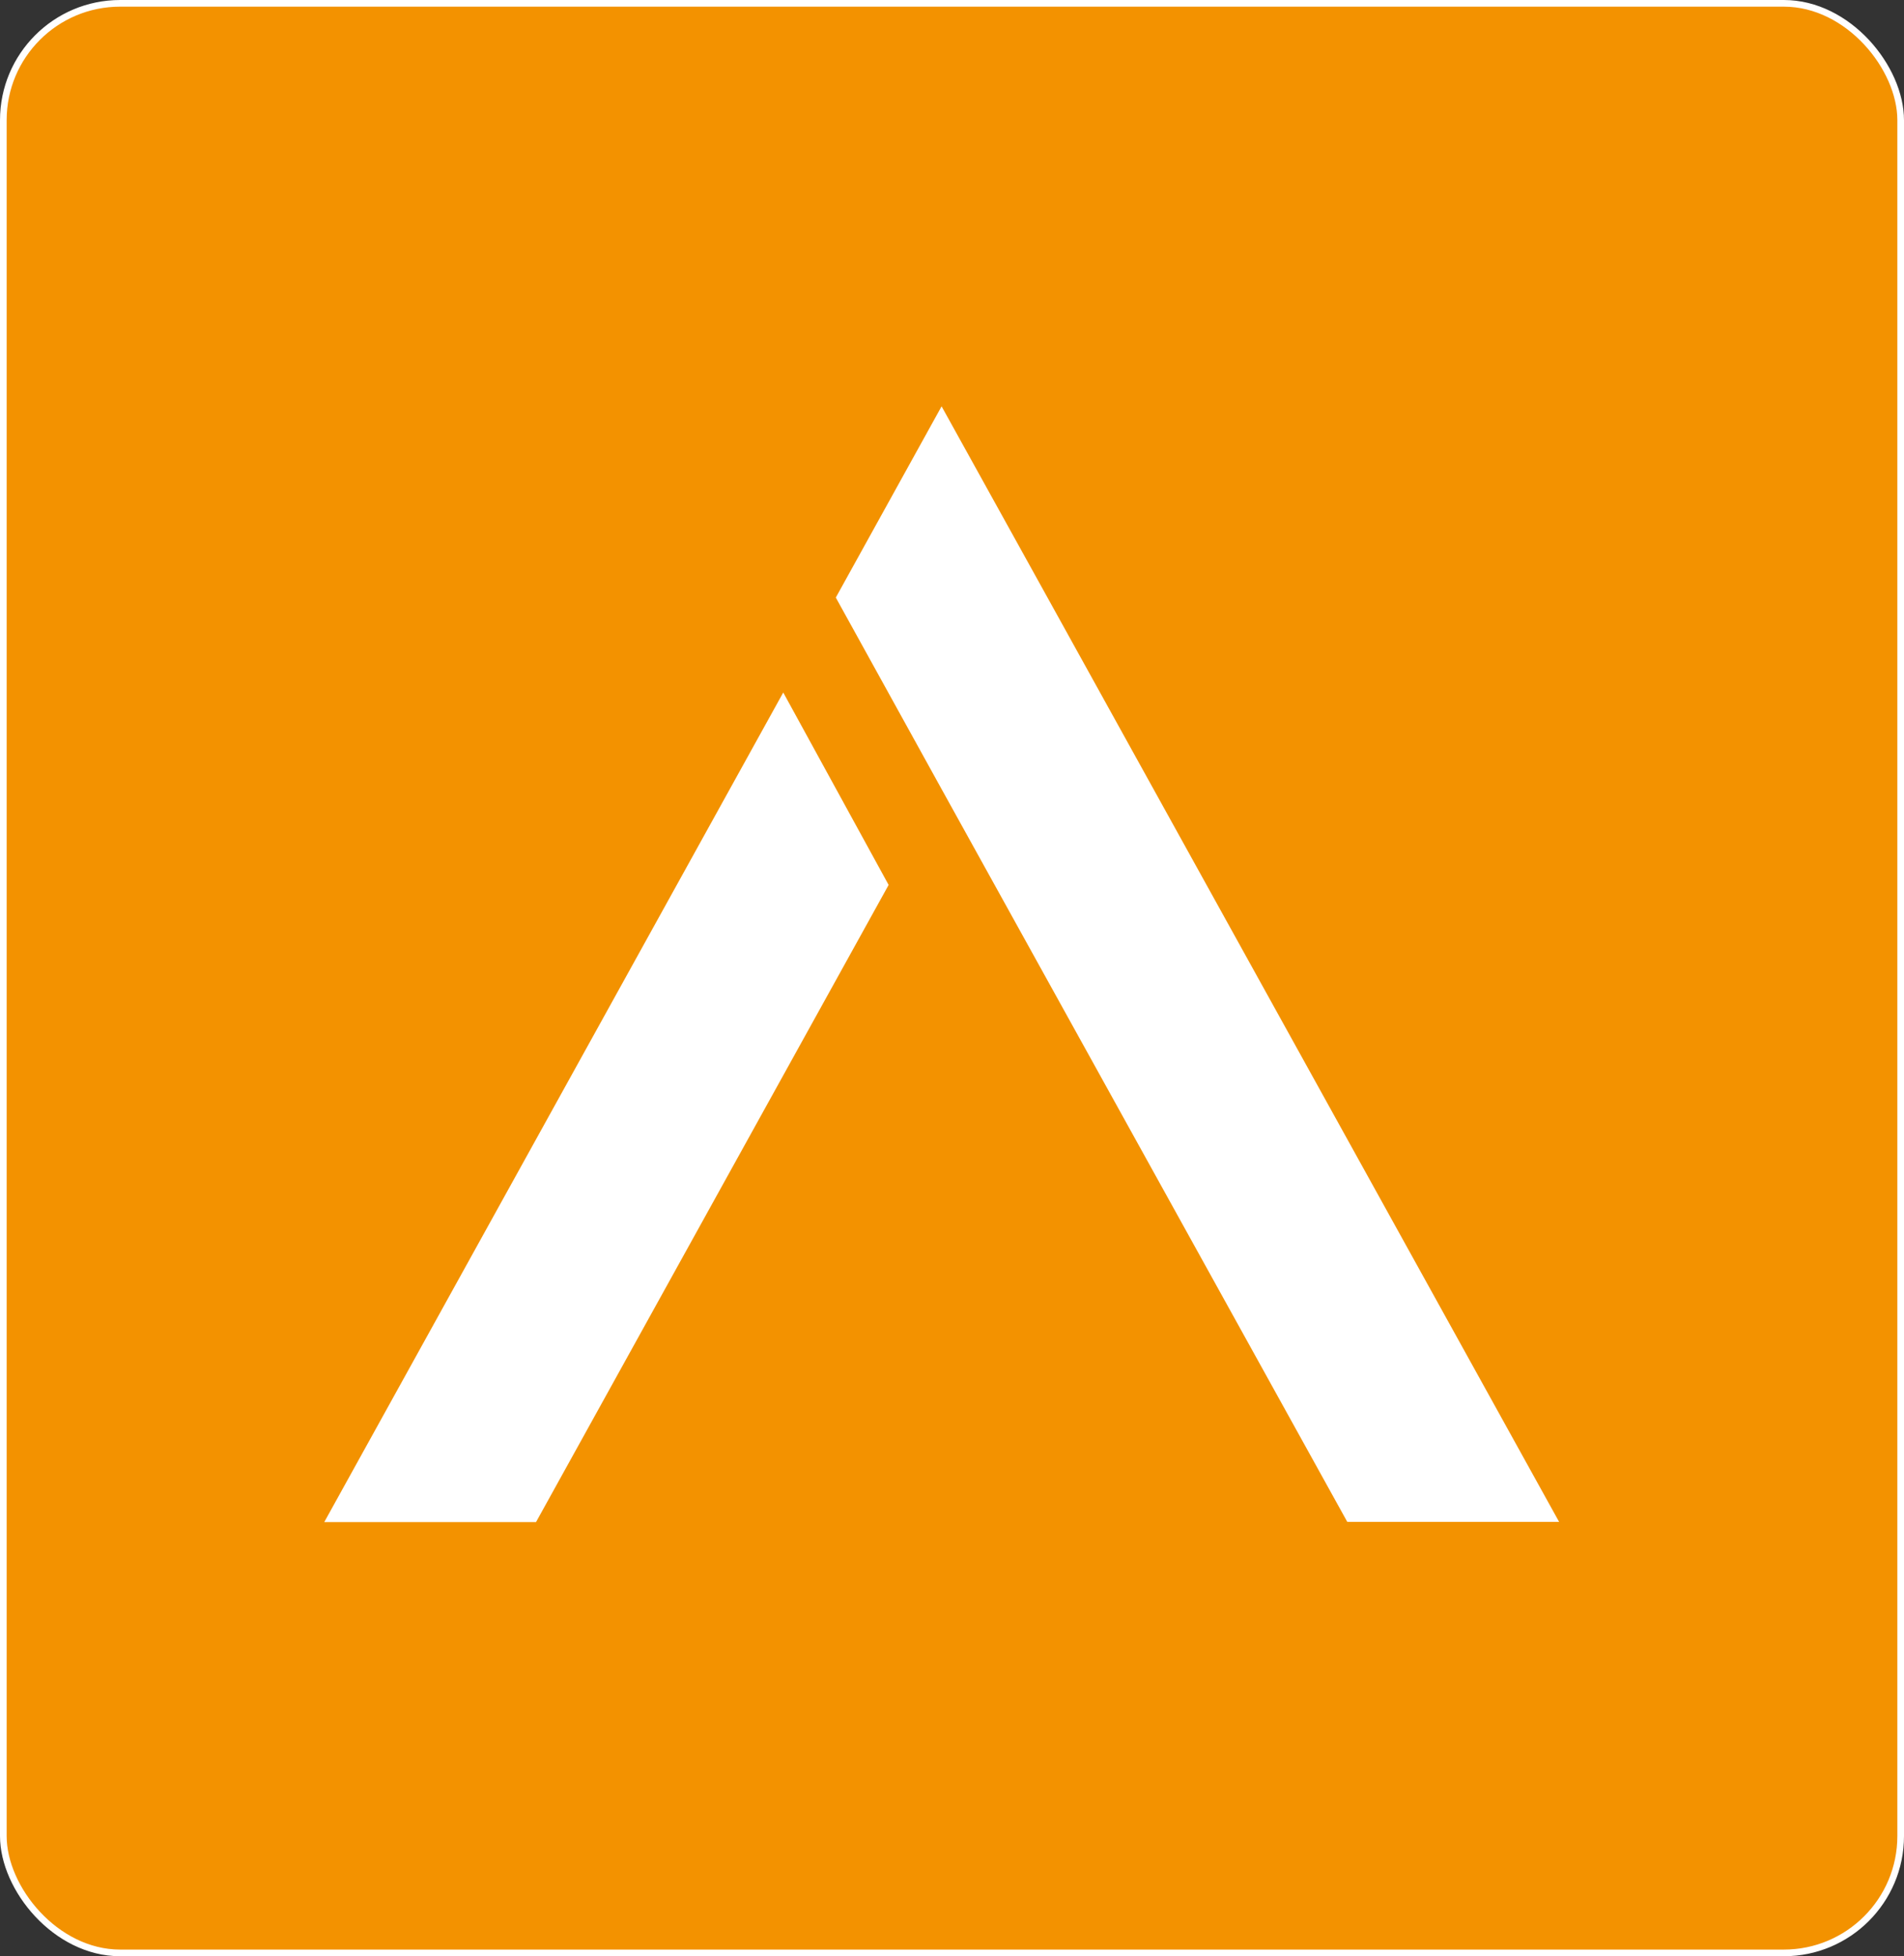 <svg id="Calque_1" data-name="Calque 1" xmlns="http://www.w3.org/2000/svg" viewBox="0 0 286.19 294.01"><rect x="0" y="0" width="286.19" height="294.01" fill="#333333" stroke="none"/><defs><style>.cls-1{fill:#f39200;stroke:#fff;stroke-miterlimit:10;}.cls-2{fill:#fff;}</style></defs><rect class="cls-1" x="0.5" y="0.5" width="285.19" height="293.01" rx="17.56"/><path class="cls-2" d="M124.64,107.08,140.48,136l-53,95.76H55.65ZM241.26,231.73H209.42l-61-110.17L132.54,92.81l15.9-28.74v0l15.93,28.76Z" transform="translate(-6.91 -3)"/></svg>